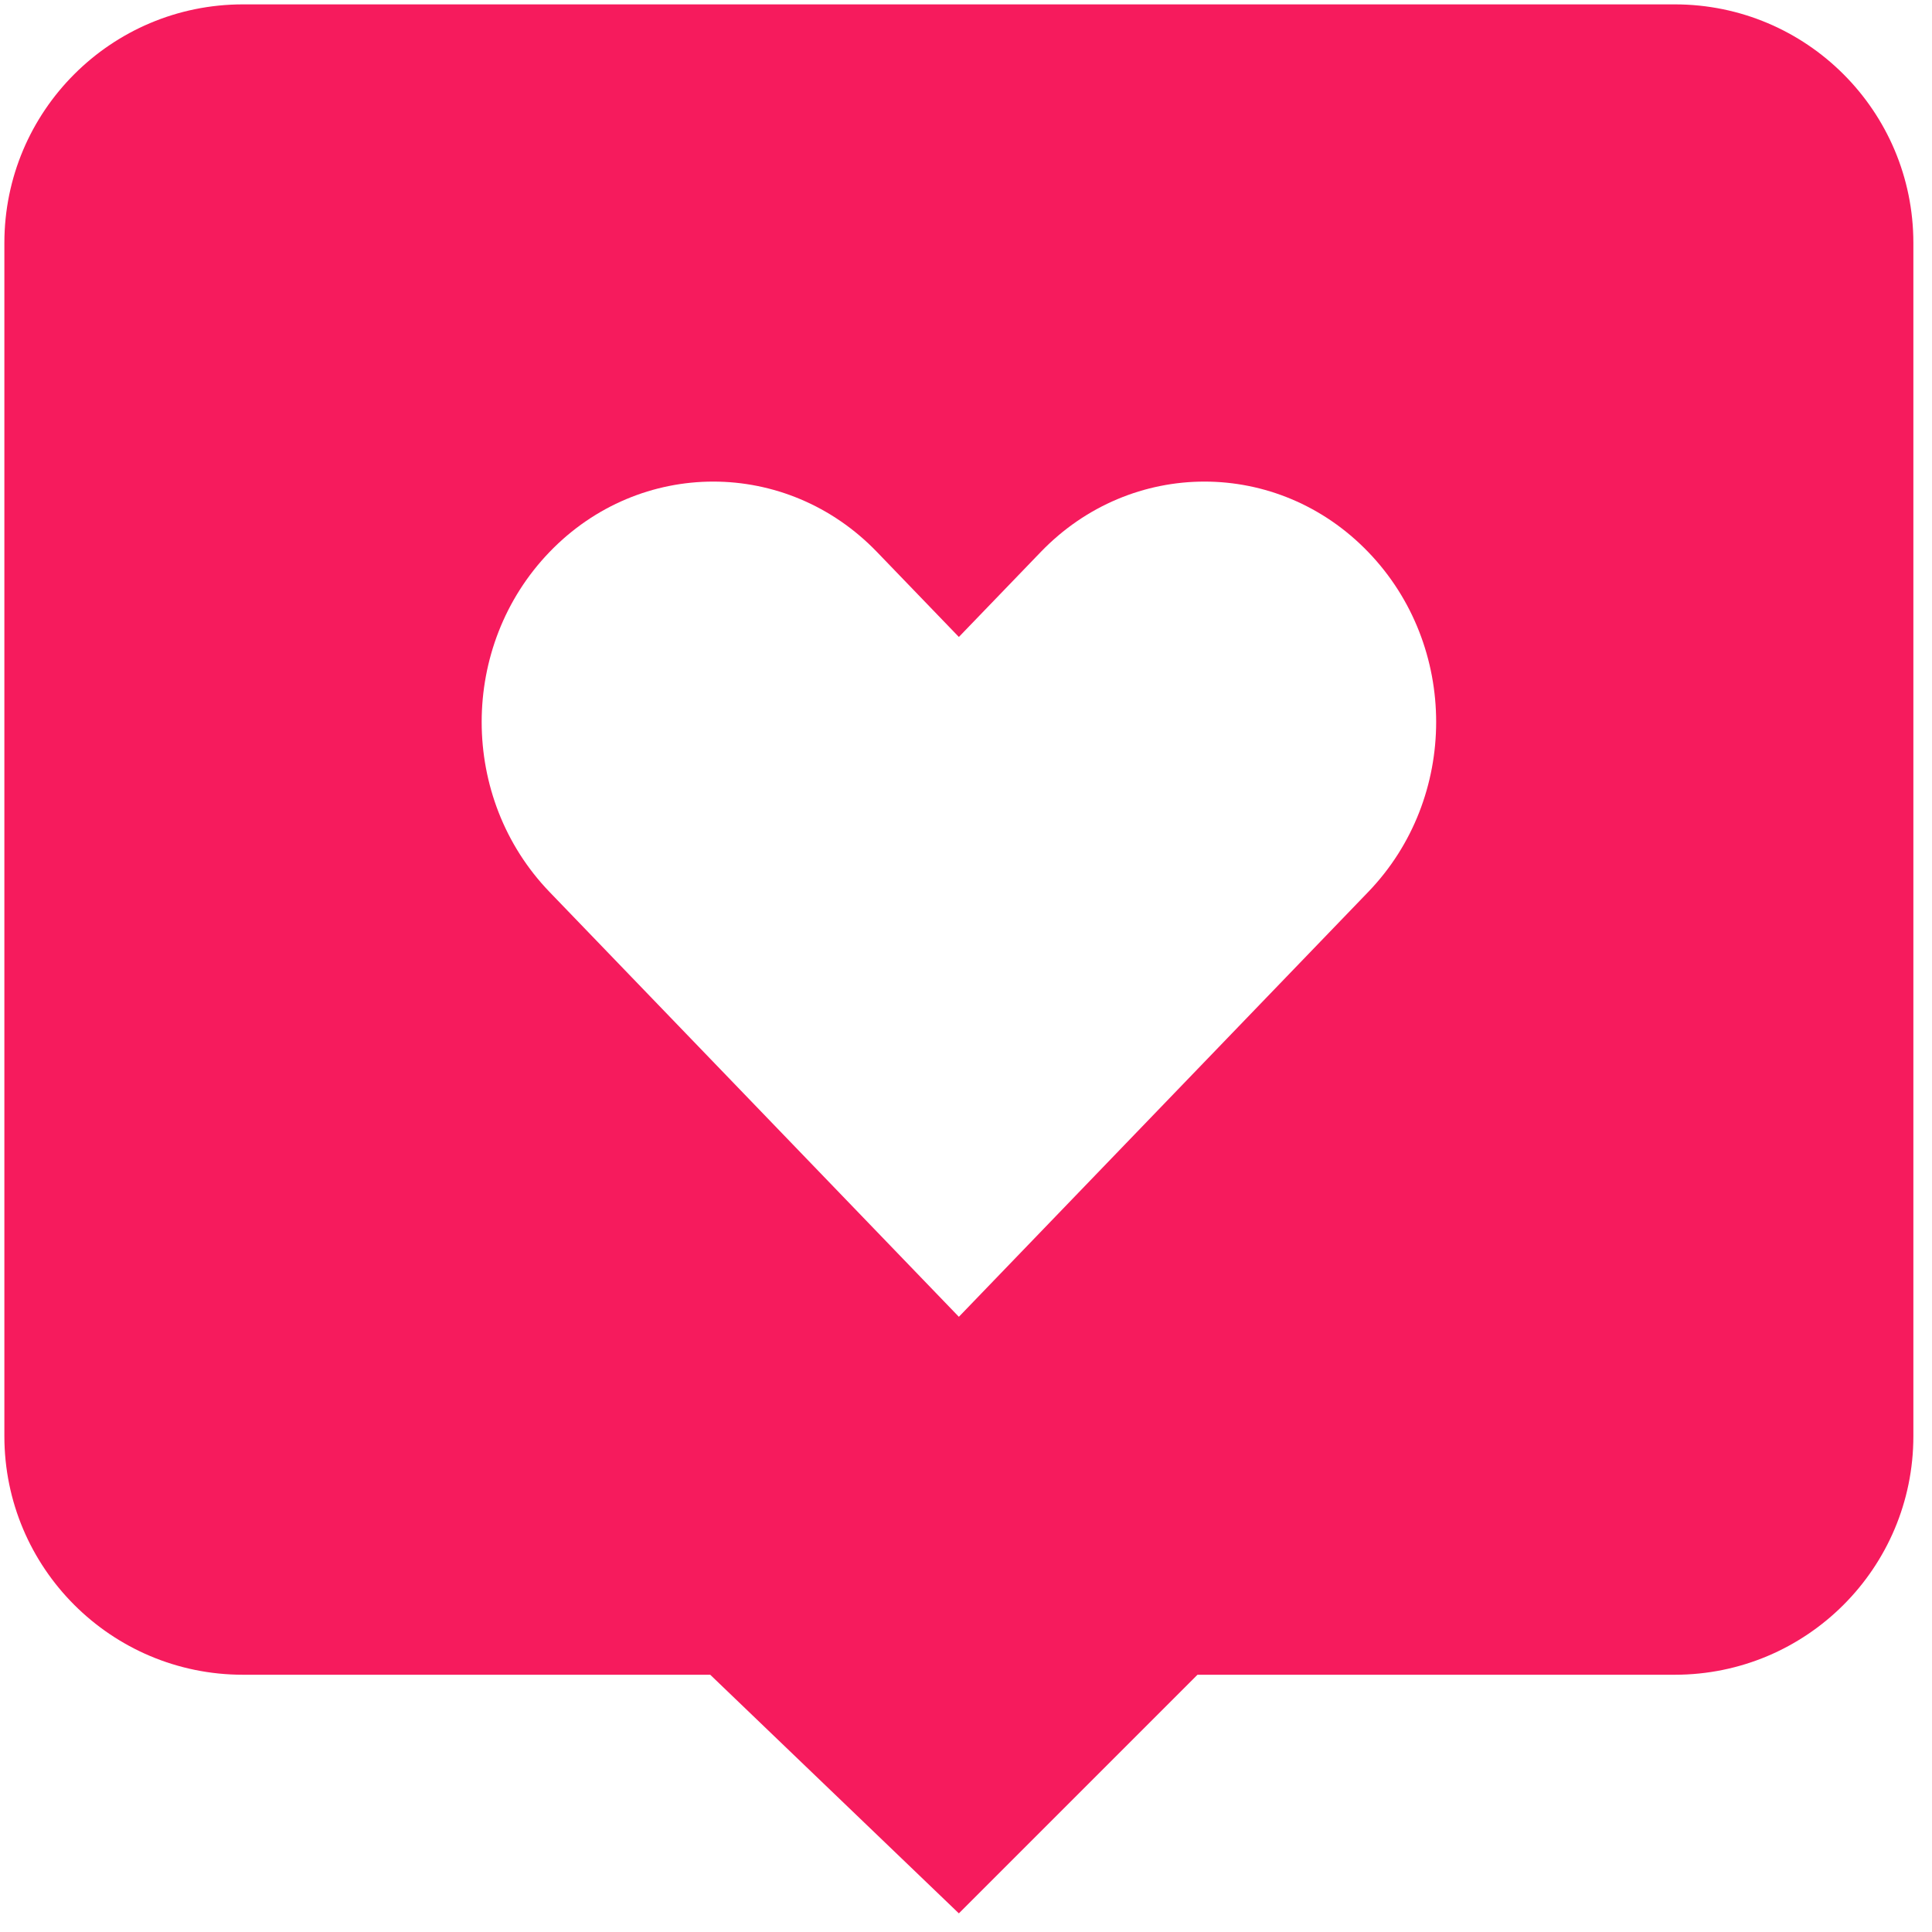 <svg width="84" height="84" viewBox="0 0 84 84" fill="none" xmlns="http://www.w3.org/2000/svg">
<g clip-path="url(#clip0_2090_102)">
<path d="M72.815 0.19L10.565 0.19C4.833 0.19 0.19 4.833 0.19 10.565L0.19 62.44C0.19 68.172 4.833 72.815 10.565 72.815H30.879L41.69 83.19L52.065 72.815H72.815C78.547 72.815 83.19 68.172 83.19 62.44V10.565C83.19 4.833 78.547 0.19 72.815 0.19ZM59.488 38.78L55.93 42.473L41.69 57.252L27.45 42.473L23.892 38.78C19.959 34.697 19.959 28.083 23.892 24.001C27.824 19.918 34.199 19.918 38.131 24.001L41.69 27.694L45.249 24.001C49.181 19.918 55.556 19.918 59.488 24.001C63.426 28.083 63.426 34.697 59.488 38.78Z" fill="#F61B5D"/>
</g>
<defs>
<clipPath id="clip0_2090_102">
<rect width="83" height="83" fill="white" transform="translate(0.19 0.19)"/>
</clipPath>
</defs>
</svg>
